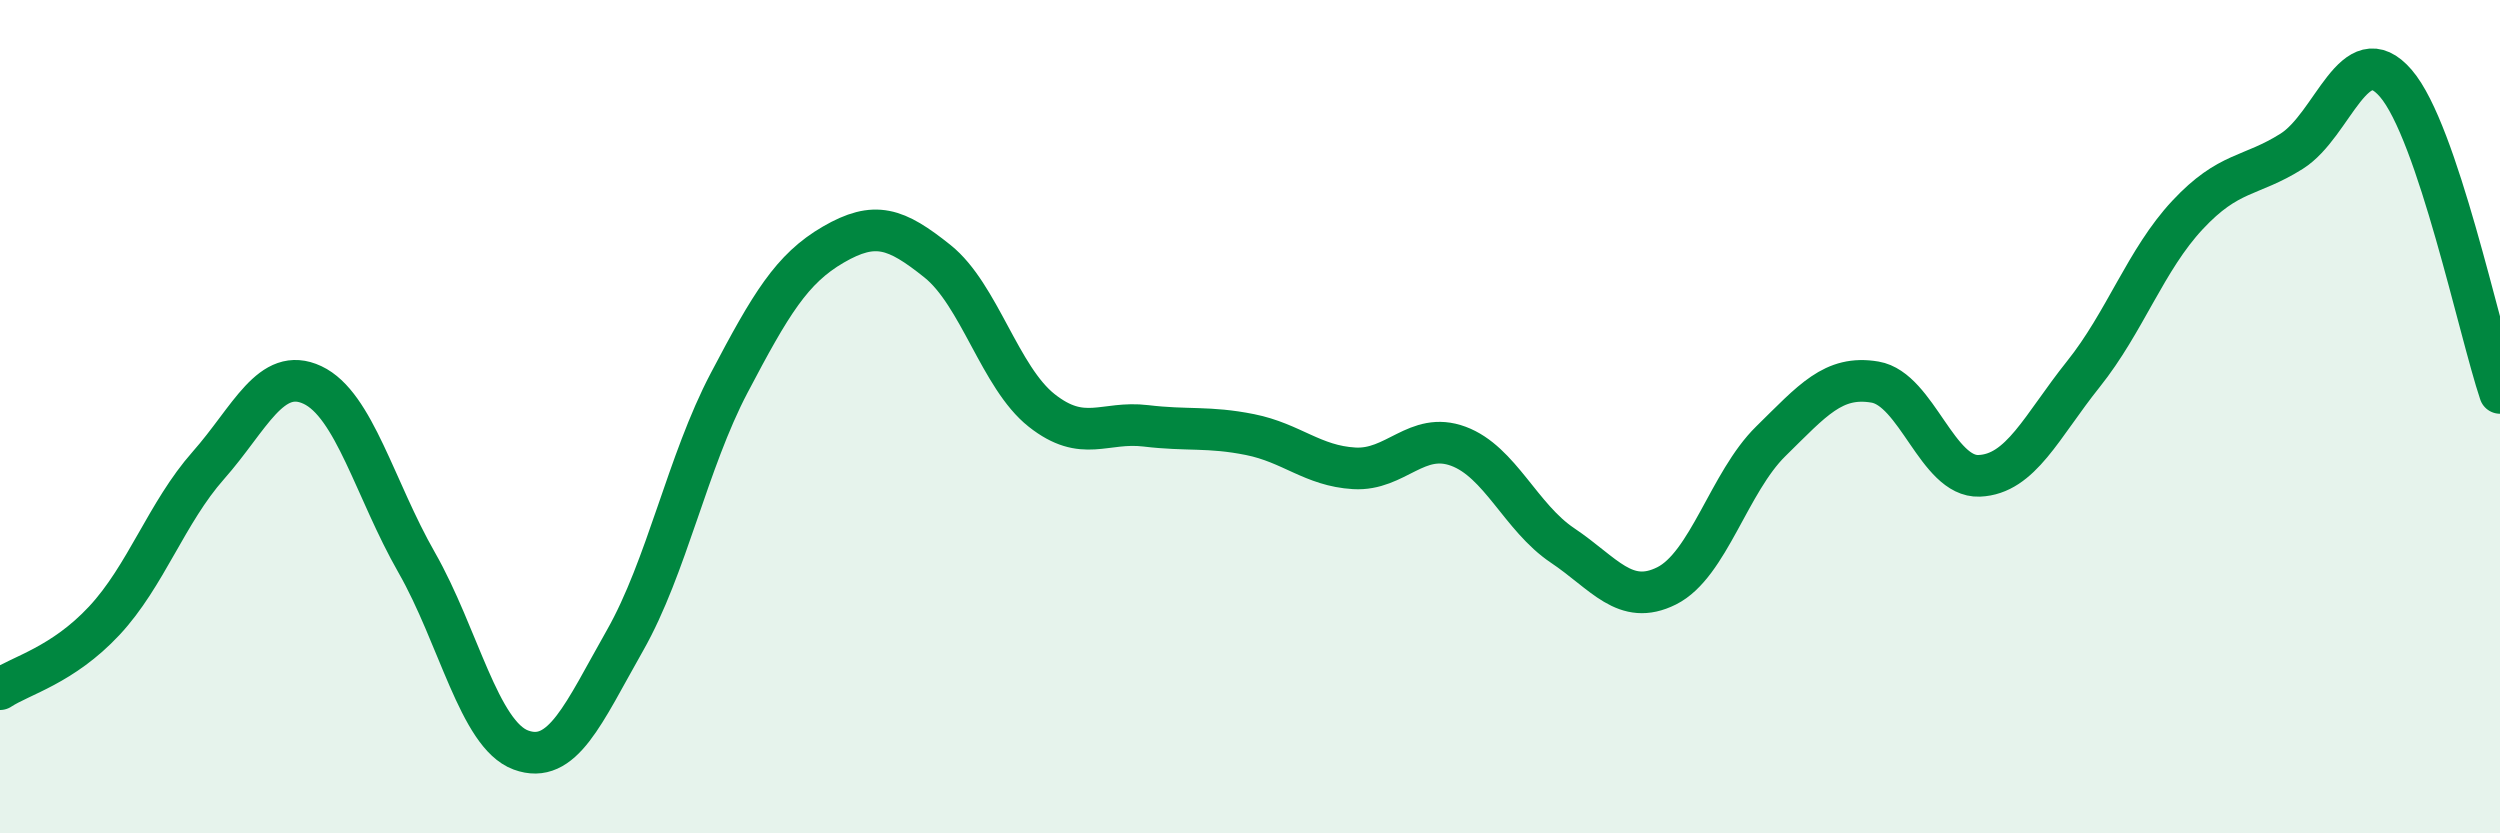 
    <svg width="60" height="20" viewBox="0 0 60 20" xmlns="http://www.w3.org/2000/svg">
      <path
        d="M 0,16.54 C 0.5,16.21 1.5,15.97 2.5,14.9 C 3.5,13.83 4,12.3 5,11.17 C 6,10.04 6.5,8.77 7.5,9.24 C 8.5,9.71 9,11.75 10,13.5 C 11,15.25 11.5,17.63 12.5,18 C 13.5,18.37 14,17.13 15,15.37 C 16,13.61 16.5,11.09 17.5,9.19 C 18.5,7.29 19,6.45 20,5.87 C 21,5.29 21.5,5.47 22.5,6.27 C 23.5,7.07 24,9.06 25,9.85 C 26,10.64 26.5,10.1 27.5,10.22 C 28.5,10.34 29,10.23 30,10.43 C 31,10.63 31.5,11.18 32.5,11.24 C 33.5,11.3 34,10.34 35,10.71 C 36,11.08 36.5,12.42 37.5,13.09 C 38.5,13.76 39,14.56 40,14.06 C 41,13.56 41.5,11.57 42.5,10.59 C 43.5,9.61 44,9 45,9.17 C 46,9.34 46.5,11.46 47.5,11.42 C 48.5,11.38 49,10.23 50,8.98 C 51,7.73 51.5,6.23 52.5,5.16 C 53.5,4.09 54,4.26 55,3.63 C 56,3 56.5,0.84 57.5,2 C 58.5,3.16 59.5,7.94 60,9.43L60 20L0 20Z"
        fill="#008740"
        opacity="0.1"
        stroke-linecap="round"
        stroke-linejoin="round"
      />
      <path
        d="M 0,16.54 C 0.5,16.21 1.5,15.97 2.5,14.9 C 3.5,13.83 4,12.3 5,11.17 C 6,10.04 6.5,8.77 7.5,9.24 C 8.5,9.71 9,11.75 10,13.5 C 11,15.25 11.5,17.63 12.5,18 C 13.5,18.37 14,17.13 15,15.37 C 16,13.61 16.5,11.09 17.5,9.19 C 18.5,7.29 19,6.45 20,5.87 C 21,5.29 21.5,5.47 22.5,6.27 C 23.5,7.07 24,9.06 25,9.85 C 26,10.64 26.5,10.1 27.5,10.22 C 28.5,10.34 29,10.23 30,10.43 C 31,10.63 31.5,11.18 32.5,11.24 C 33.5,11.3 34,10.34 35,10.71 C 36,11.08 36.5,12.42 37.5,13.09 C 38.5,13.76 39,14.56 40,14.06 C 41,13.56 41.5,11.57 42.5,10.59 C 43.5,9.61 44,9 45,9.17 C 46,9.34 46.5,11.46 47.5,11.42 C 48.5,11.38 49,10.23 50,8.98 C 51,7.73 51.5,6.23 52.5,5.16 C 53.5,4.09 54,4.26 55,3.63 C 56,3 56.5,0.84 57.5,2 C 58.5,3.16 59.5,7.94 60,9.43"
        stroke="#008740"
        stroke-width="1"
        fill="none"
        stroke-linecap="round"
        stroke-linejoin="round"
      />
    </svg>
  